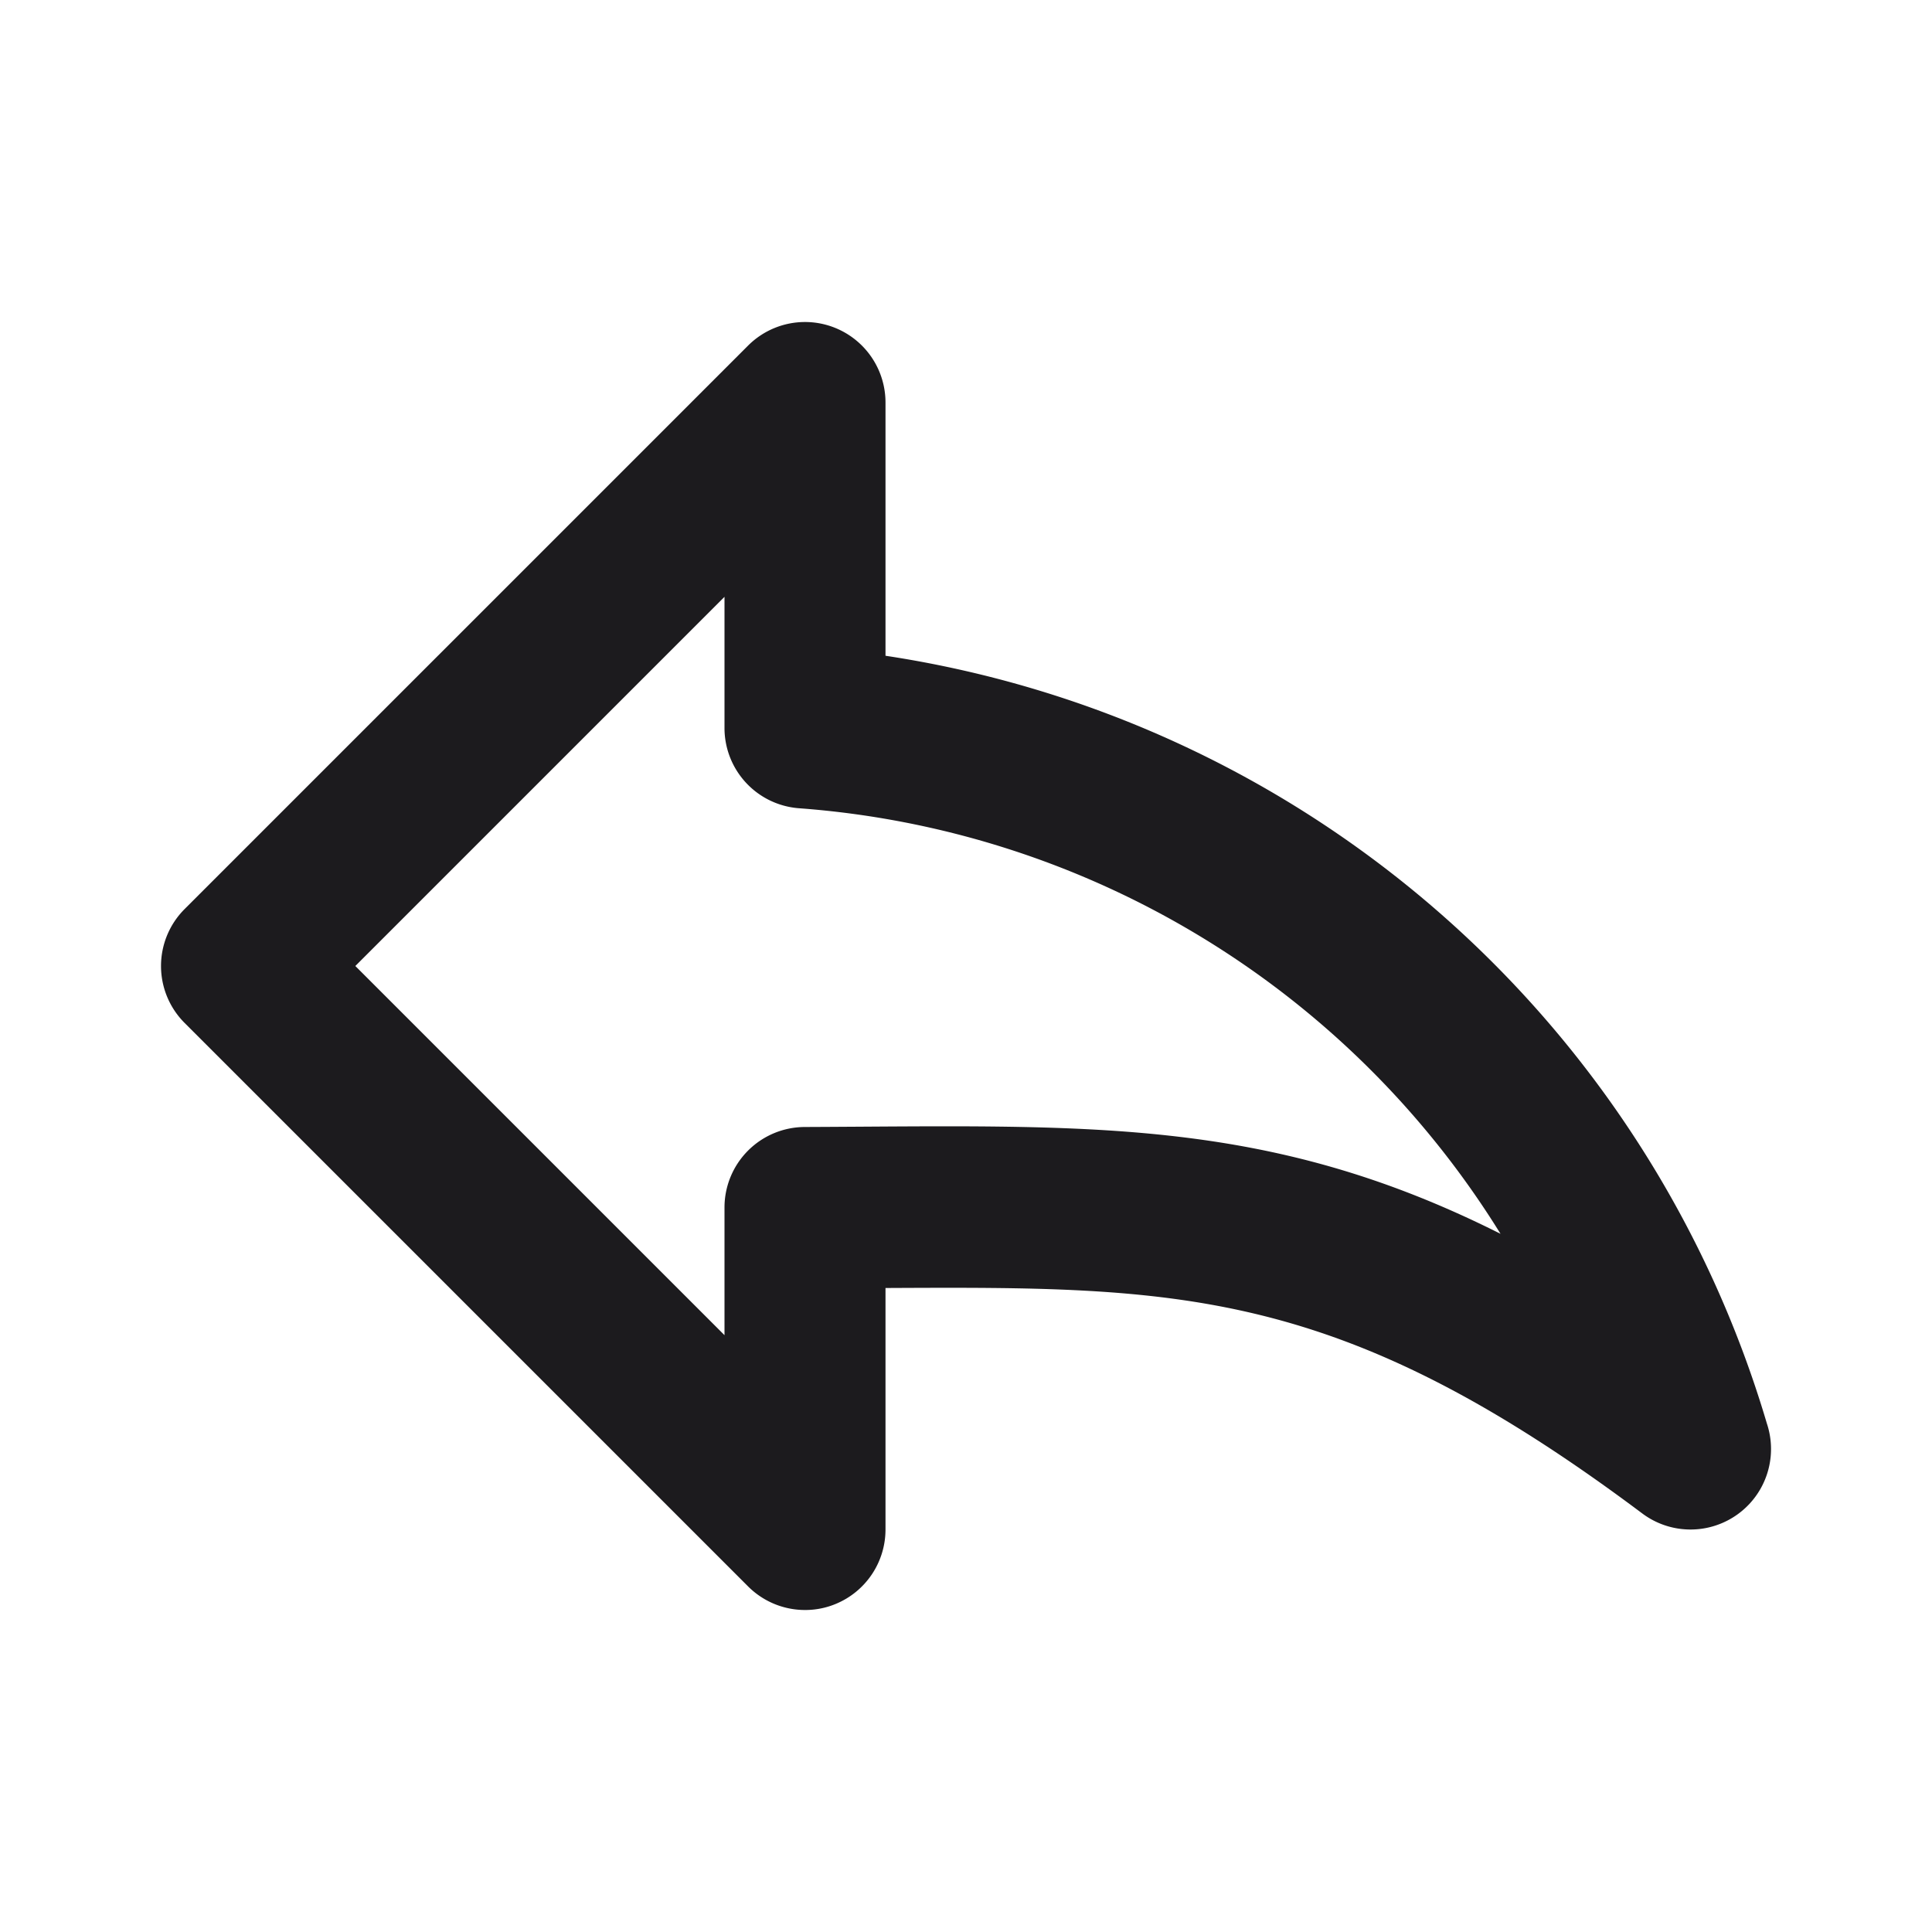 <svg xmlns="http://www.w3.org/2000/svg" viewBox="0 0 24 24"><title>Artboard-191</title><g id="Reply"><path d="M21.949,17.684A13.529,13.529,0,0,0,11,8.146V5a1,1,0,0,0-1.707-.707l-7,7a1,1,0,0,0,0,1.414l7,7A1,1,0,0,0,10,20a.987.987,0,0,0,.383-.076A1,1,0,0,0,11,19V16c3.632-.017,5.629-.025,9.4,2.8a1,1,0,0,0,1.549-1.116ZM10,14a1,1,0,0,0-1,1v1.586L4.414,12,9,7.414V9.04a1,1,0,0,0,.92,1,11.217,11.217,0,0,1,8.72,5.287C15.723,13.86,13.475,13.986,10,14Z" style="fill:#1c1b1e"/></g></svg>